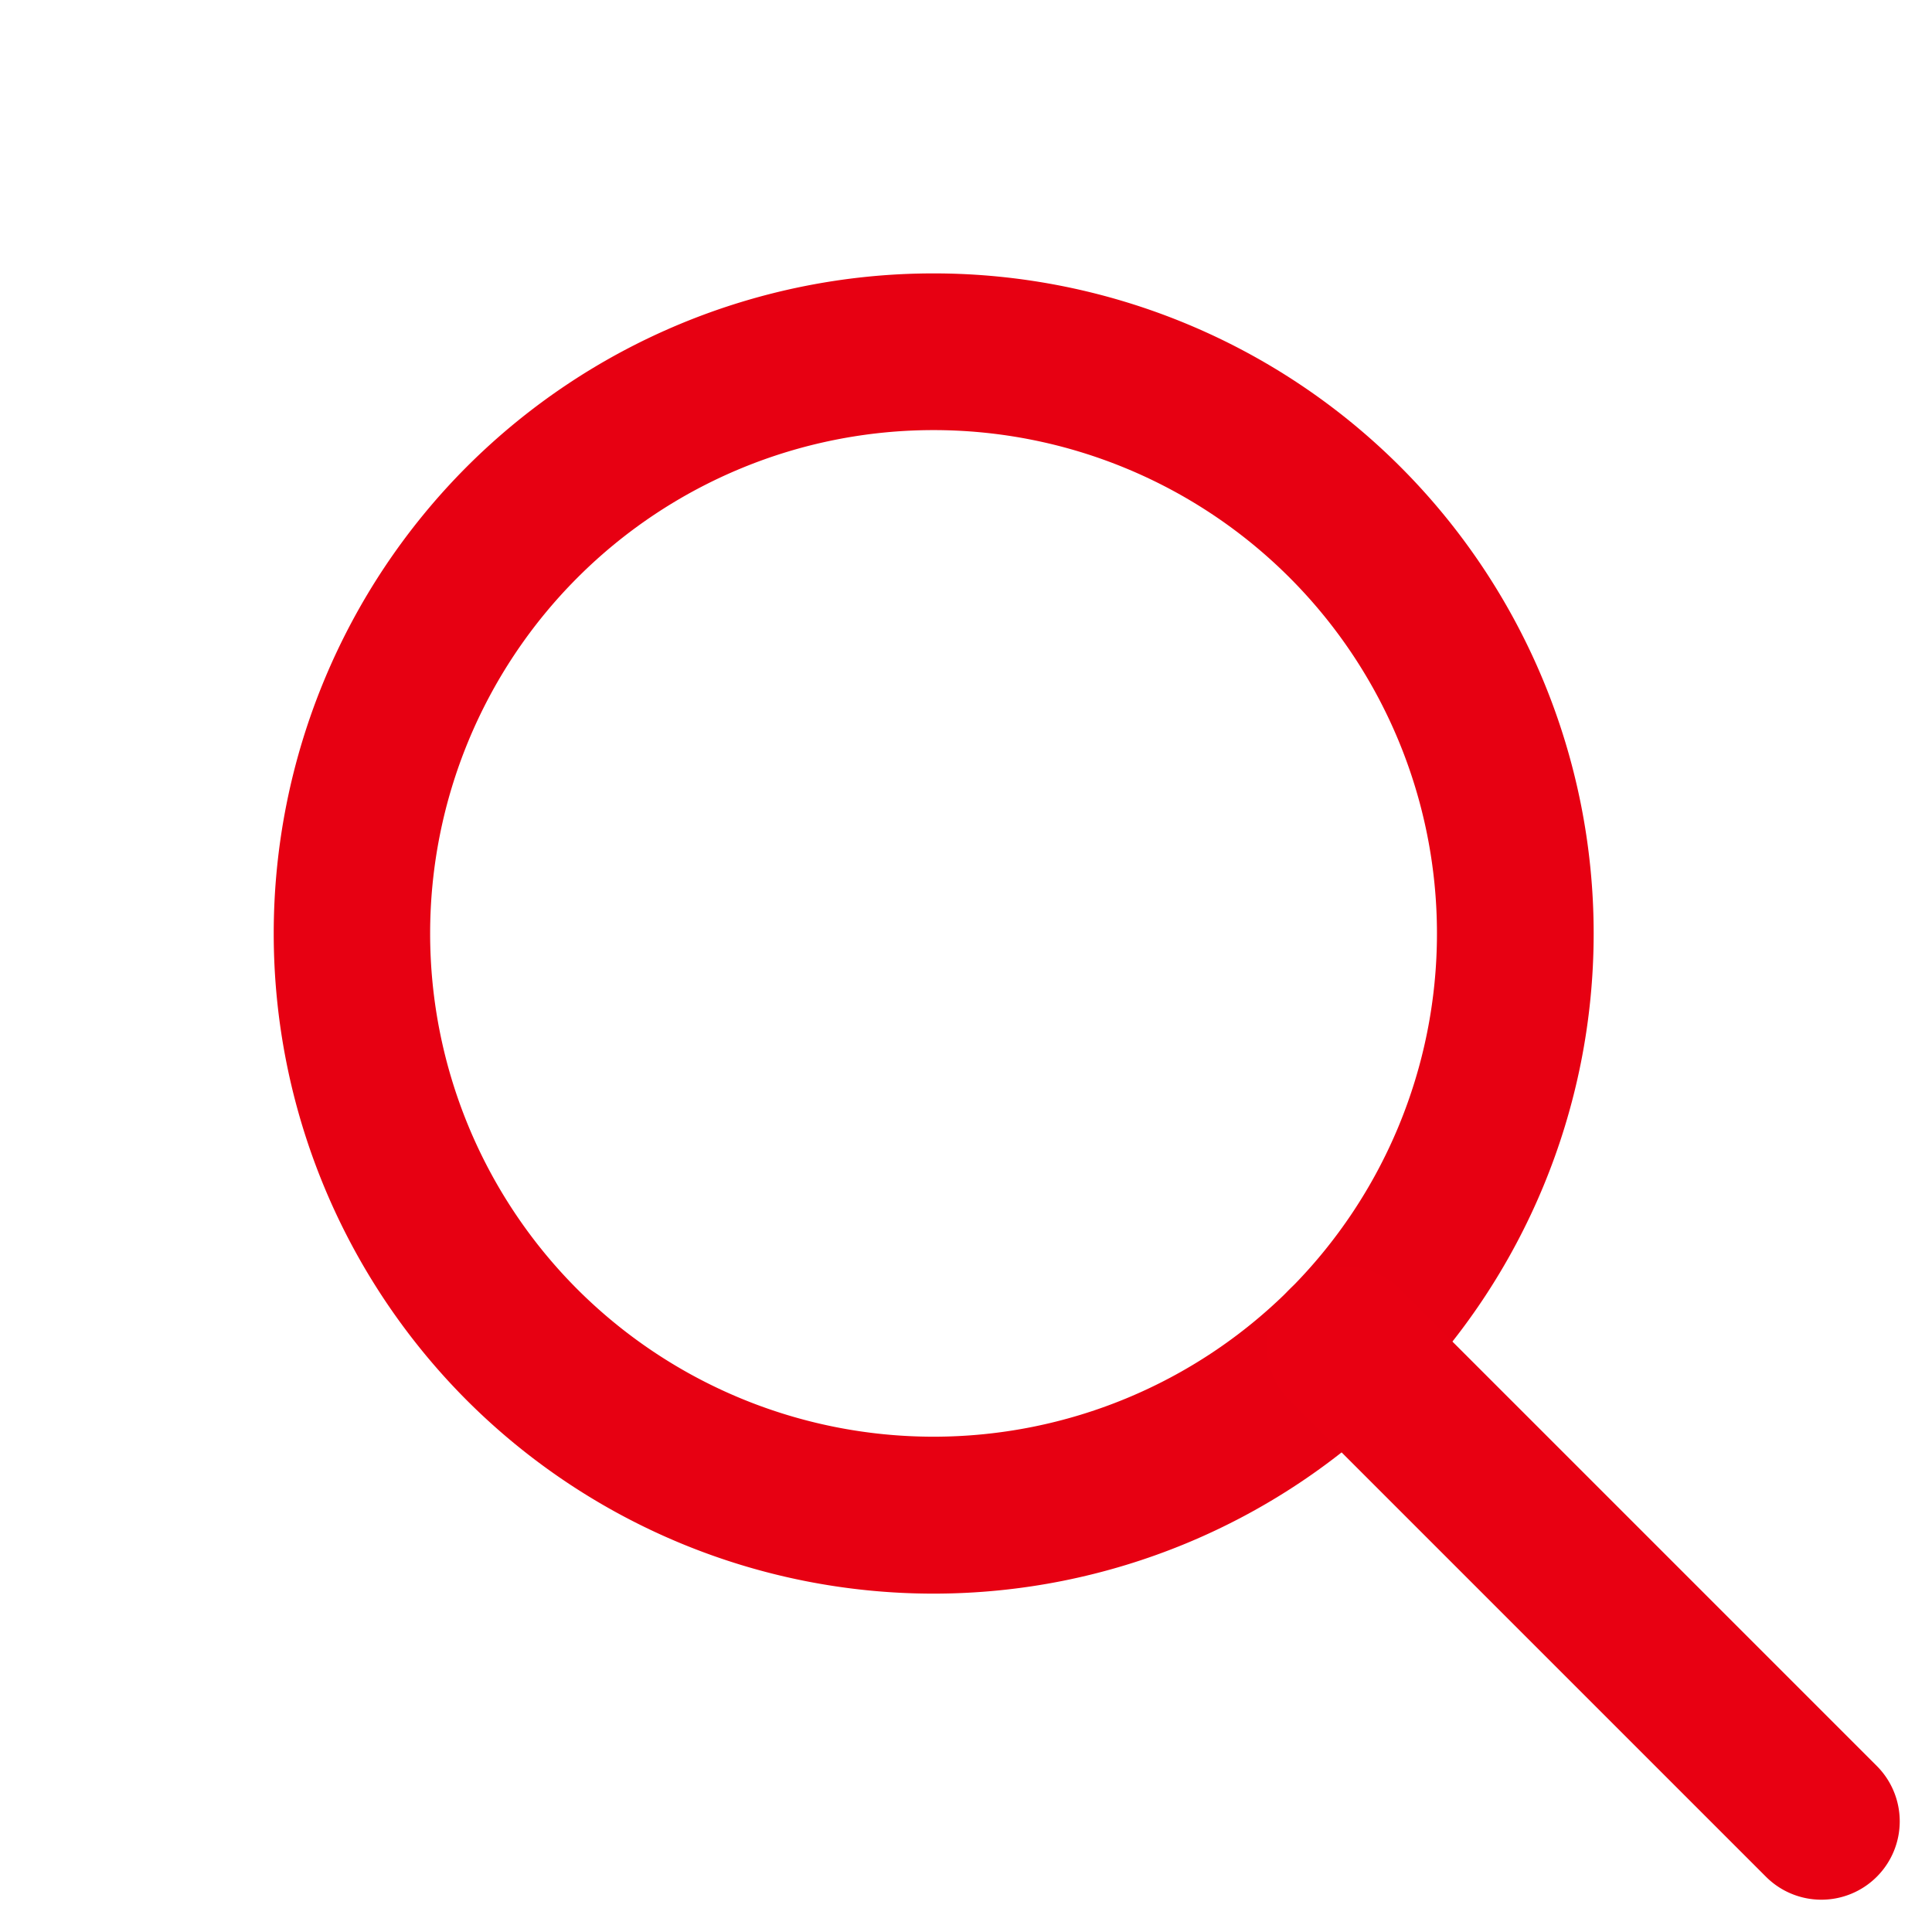 <svg xmlns="http://www.w3.org/2000/svg" width="24.658" height="24.658" viewBox="0 0 24.658 24.658"><g transform="translate(-83.085 19.339) rotate(-45)"><path d="M7.425-1A8.425,8.425,0,1,1-1,7.425,8.434,8.434,0,0,1,7.425-1Zm0,14.85A6.425,6.425,0,1,0,1,7.425,6.432,6.432,0,0,0,7.425,13.85Z" transform="translate(65 54.5)" fill="#e70012"/><path d="M0,9.6a1,1,0,0,1-1-1V0A1,1,0,0,1,0-1,1,1,0,0,1,1,0V8.6A1,1,0,0,1,0,9.6Z" transform="translate(72.425 69.35)" fill="#e80012"/></g></svg>